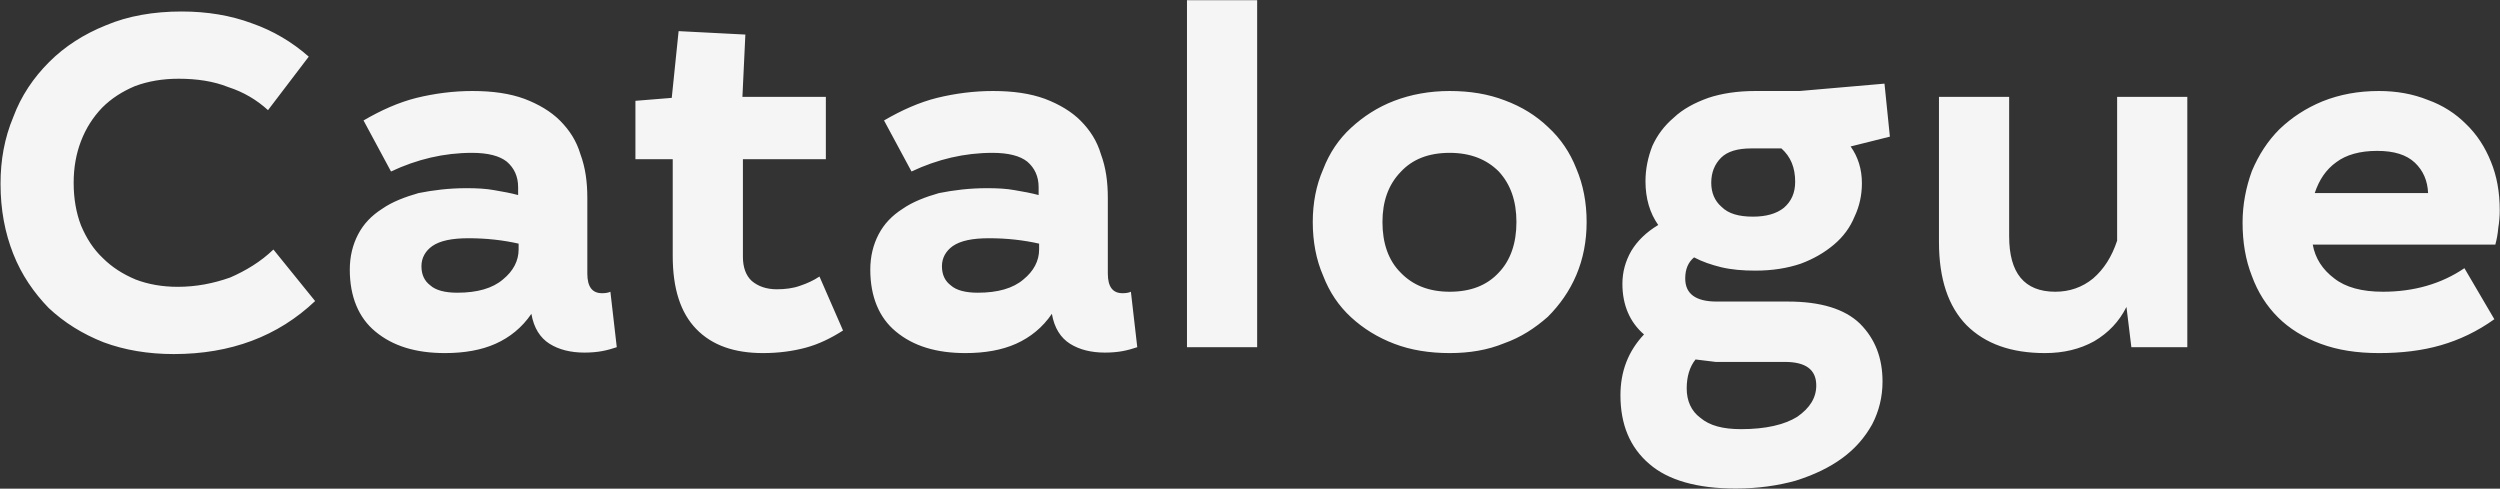 <?xml version="1.0" encoding="UTF-8"?> <svg xmlns="http://www.w3.org/2000/svg" width="2333" height="456" viewBox="0 0 2333 456" fill="none"><rect x="0" y="0" width="2333" height="456" fill="#333333" stroke="none"/> <path d="M250.104 102.786L288.118 52.864C272.546 39.124 254.684 28.59 234.99 21.72C215.296 14.392 193.312 10.728 169.496 10.728C143.39 10.728 119.574 14.85 98.964 23.552C78.354 31.796 60.492 43.246 45.836 57.902C31.18 72.558 19.73 89.504 12.402 109.198C4.158 128.892 0.494 149.502 0.494 171.486C0.494 195.76 4.616 217.286 12.402 236.98C20.188 256.674 31.638 273.162 45.378 287.36C60.034 301.1 76.98 311.634 96.674 319.42C116.368 326.748 138.352 330.412 162.168 330.412C215.296 330.412 259.264 313.924 294.072 280.948L255.142 232.858C243.234 244.308 229.494 252.552 214.838 258.964C199.266 264.46 183.236 267.666 165.832 267.666C151.634 267.666 138.352 265.376 126.444 260.796C114.536 255.758 104.46 249.346 95.758 240.644C87.056 232.4 80.644 222.324 75.606 210.416C71.026 198.508 68.736 185.226 68.736 170.57C68.736 156.372 71.026 143.548 75.606 131.64C80.186 119.732 86.598 109.656 95.3 100.496C104.002 91.794 114.078 85.382 125.986 80.344C138.352 75.764 151.634 73.474 166.748 73.474C183.694 73.474 199.266 75.764 213.006 81.26C227.204 85.84 239.57 93.168 250.104 102.786ZM339.246 112.404L364.894 160.036C389.168 148.586 414.358 142.632 440.464 142.632C455.12 142.632 466.112 145.38 472.982 150.876C479.852 156.83 483.516 164.616 483.516 174.692V182.02C476.646 180.188 469.318 178.814 461.074 177.44C453.746 176.066 445.044 175.608 435.426 175.608C418.938 175.608 404.282 177.44 390.542 180.188C377.718 183.852 365.81 188.432 356.65 194.844C346.574 201.256 339.246 209.042 334.208 218.66C329.17 228.278 326.422 239.27 326.422 251.636C326.422 276.826 334.666 296.52 350.238 309.344C366.726 323.084 388.252 329.496 415.274 329.496C433.136 329.496 449.166 326.748 462.448 320.794C475.73 314.84 487.18 305.68 495.882 292.856C498.172 306.138 504.126 315.298 512.828 320.794C521.53 326.29 532.522 329.038 545.346 329.038C551.3 329.038 556.796 328.58 561.834 327.664C566.872 326.748 571.452 325.374 575.574 324L569.62 272.246C567.788 273.162 565.04 273.62 561.834 273.62C552.674 273.62 548.094 267.666 548.094 255.3V184.768C548.094 169.654 546.262 156.372 541.682 144.006C538.018 131.64 531.606 121.564 522.446 112.404C514.202 104.16 502.752 97.29 489.47 92.252C475.73 87.214 459.7 84.924 440.922 84.924C423.06 84.924 405.656 87.214 388.71 91.336C372.222 95.458 355.734 102.786 339.246 112.404ZM483.974 227.362V232.858C483.974 243.392 478.936 253.01 469.318 260.796C459.7 269.04 445.502 273.162 426.724 273.162C415.274 273.162 406.572 270.872 401.534 266.292C396.038 262.17 393.29 256.216 393.29 248.43C393.29 240.644 396.954 234.232 403.366 229.652C410.694 224.614 421.686 222.324 437.258 222.324C454.204 222.324 469.776 224.156 483.974 227.362ZM626.873 91.336L592.981 94.084V148.586H627.789V238.812C627.789 269.498 635.117 291.94 649.773 307.054C664.429 322.168 685.039 329.496 712.061 329.496C726.717 329.496 739.999 327.664 751.907 324.458C763.815 321.252 775.265 315.756 786.715 308.428L764.731 258.048C759.235 261.712 753.281 264.46 746.411 266.75C739.999 269.04 732.671 269.956 724.885 269.956C715.267 269.956 707.481 267.208 701.527 262.17C696.031 257.132 693.283 249.346 693.283 239.728V148.586H770.685V90.42H692.825L695.573 32.254L633.285 29.048L626.873 91.336ZM824.976 112.404L850.624 160.036C874.898 148.586 900.088 142.632 926.194 142.632C940.85 142.632 951.842 145.38 958.712 150.876C965.582 156.83 969.246 164.616 969.246 174.692V182.02C962.376 180.188 955.048 178.814 946.804 177.44C939.476 176.066 930.774 175.608 921.156 175.608C904.668 175.608 890.012 177.44 876.272 180.188C863.448 183.852 851.54 188.432 842.38 194.844C832.304 201.256 824.976 209.042 819.938 218.66C814.9 228.278 812.152 239.27 812.152 251.636C812.152 276.826 820.396 296.52 835.968 309.344C852.456 323.084 873.982 329.496 901.004 329.496C918.866 329.496 934.896 326.748 948.178 320.794C961.46 314.84 972.91 305.68 981.612 292.856C983.902 306.138 989.856 315.298 998.558 320.794C1007.26 326.29 1018.25 329.038 1031.08 329.038C1037.03 329.038 1042.53 328.58 1047.56 327.664C1052.6 326.748 1057.18 325.374 1061.3 324L1055.35 272.246C1053.52 273.162 1050.77 273.62 1047.56 273.62C1038.4 273.62 1033.82 267.666 1033.82 255.3V184.768C1033.82 169.654 1031.99 156.372 1027.41 144.006C1023.75 131.64 1017.34 121.564 1008.18 112.404C999.932 104.16 988.482 97.29 975.2 92.252C961.46 87.214 945.43 84.924 926.652 84.924C908.79 84.924 891.386 87.214 874.44 91.336C857.952 95.458 841.464 102.786 824.976 112.404ZM969.704 227.362V232.858C969.704 243.392 964.666 253.01 955.048 260.796C945.43 269.04 931.232 273.162 912.454 273.162C901.004 273.162 892.302 270.872 887.264 266.292C881.768 262.17 879.02 256.216 879.02 248.43C879.02 240.644 882.684 234.232 889.096 229.652C896.424 224.614 907.416 222.324 922.988 222.324C939.934 222.324 955.506 224.156 969.704 227.362ZM1173.18 0.194H1107.69V324H1173.18V0.194ZM1352.86 84.924C1334.08 84.924 1316.67 88.13 1301.1 94.084C1285.53 100.038 1272.25 108.74 1260.8 119.274C1249.35 129.808 1240.65 142.632 1234.69 158.204C1228.28 172.86 1225.07 189.348 1225.07 207.21C1225.07 225.53 1228.28 242.476 1234.69 257.132C1240.65 272.704 1249.35 285.528 1260.8 296.062C1272.25 306.596 1285.53 314.84 1301.1 320.794C1316.67 326.748 1334.08 329.496 1352.86 329.496C1371.18 329.496 1388.12 326.748 1403.69 320.336C1419.27 314.84 1432.55 306.138 1444.46 295.604C1455.45 284.612 1464.61 271.788 1471.02 256.674C1477.43 241.56 1480.64 225.072 1480.64 207.21C1480.64 188.89 1477.43 172.402 1471.02 157.288C1465.07 142.174 1456.36 129.35 1444.91 118.816C1433.46 107.824 1420.18 99.58 1404.15 93.626C1388.58 87.672 1371.63 84.924 1352.86 84.924ZM1352.86 142.632C1372.09 142.632 1387.21 148.586 1398.66 160.036C1409.65 171.944 1415.14 187.516 1415.14 207.21C1415.14 226.904 1409.65 242.934 1398.66 254.384C1387.66 266.292 1372.55 272.246 1352.86 272.246C1333.62 272.246 1318.51 266.292 1307.06 254.384C1295.61 242.934 1290.11 226.904 1290.11 207.21C1290.11 187.974 1295.61 172.402 1307.06 160.494C1318.05 148.586 1333.16 142.632 1352.86 142.632ZM1763.64 127.518L1758.6 78.054L1679.37 84.924H1638.15C1621.2 84.924 1606.55 87.214 1594.18 91.336C1581.36 95.916 1570.36 101.87 1562.12 109.656C1552.96 117.442 1546.55 126.144 1541.97 136.22C1537.85 146.754 1535.56 157.746 1535.56 169.196C1535.56 185.226 1539.68 198.966 1547.46 209.958C1536.01 216.828 1527.77 225.072 1522.27 234.232C1516.78 243.85 1514.03 253.926 1514.03 264.918C1514.03 284.612 1520.9 300.642 1534.18 312.092C1519.53 327.664 1512.2 346.442 1512.2 368.884C1512.2 395.906 1520.9 417.432 1539.22 433.004C1556.62 448.118 1583.65 455.904 1619.83 455.904C1640.44 455.904 1659.22 453.156 1675.7 448.576C1693.11 443.08 1707.31 436.21 1719.21 427.508C1731.12 418.806 1740.28 408.272 1747.15 395.906C1753.56 383.54 1756.77 370.258 1756.77 356.06C1756.77 334.076 1749.9 316.214 1735.7 302.016C1721.5 288.276 1699.06 281.406 1668.38 281.406H1601.97C1582.27 281.406 1572.65 274.078 1572.65 259.88C1572.65 251.178 1575.4 244.766 1580.9 240.186C1588.68 244.308 1596.93 247.056 1606.09 249.346C1615.71 251.636 1626.24 252.552 1638.15 252.552C1654.18 252.552 1667.92 250.262 1680.28 246.14C1692.65 241.56 1702.73 235.606 1711.43 228.278C1720.13 220.95 1726.54 212.248 1730.66 202.172C1735.24 192.554 1737.53 182.02 1737.53 171.028C1737.53 157.746 1733.87 146.296 1727 136.678L1763.64 127.518ZM1582.27 335.45L1601.05 337.74H1665.63C1685.32 337.74 1694.94 345.068 1694.94 359.724C1694.94 371.174 1688.99 380.792 1677.08 389.036C1665.17 396.364 1647.77 400.486 1624.87 400.486C1607.92 400.486 1595.55 397.28 1586.85 389.952C1578.15 383.54 1574.03 373.922 1574.03 362.472C1574.03 351.48 1576.78 342.32 1582.27 335.45ZM1634.03 138.51H1662.42C1671.12 146.296 1675.25 156.372 1675.25 169.654C1675.25 180.188 1671.58 187.974 1664.71 193.928C1657.84 199.424 1648.22 202.172 1635.86 202.172C1622.58 202.172 1612.96 199.424 1606.55 193.012C1600.13 187.516 1596.93 179.73 1596.93 170.57C1596.93 160.952 1600.13 153.166 1606.09 147.212C1612.04 141.258 1621.66 138.51 1634.03 138.51ZM1874.94 90.42H1809.45V225.988C1809.45 260.338 1818.15 285.986 1835.1 303.39C1852.5 320.794 1876.78 329.496 1908.38 329.496C1925.78 329.496 1940.9 325.832 1954.18 318.504C1967.46 310.718 1977.54 300.184 1984.41 286.444L1988.99 324H2041.2V90.42H1975.7V224.614C1970.67 239.728 1963.34 251.178 1953.26 259.88C1943.19 268.124 1931.28 272.246 1918 272.246C1889.14 272.246 1874.94 254.842 1874.94 220.492V90.42ZM2158.26 228.278H2328.64C2330.01 223.24 2330.93 218.202 2331.39 212.706C2332.3 207.21 2332.76 201.714 2332.76 196.218C2332.76 179.272 2330.01 164.158 2324.52 150.876C2319.02 137.136 2311.24 125.228 2301.16 115.61C2291.54 105.992 2279.63 98.206 2265.44 93.168C2251.7 87.672 2236.58 84.924 2220.09 84.924C2200.86 84.924 2183.45 88.13 2167.42 94.542C2151.85 100.954 2138.57 109.656 2127.12 120.648C2116.13 131.64 2107.88 144.464 2101.47 159.578C2095.98 174.692 2092.77 190.722 2092.77 207.668C2092.77 225.988 2095.52 242.476 2101.47 257.59C2106.97 272.704 2115.21 285.528 2125.75 296.062C2136.28 306.596 2149.56 314.84 2165.59 320.794C2181.62 326.748 2199.48 329.496 2220.09 329.496C2241.16 329.496 2260.4 327.206 2277.8 322.168C2295.21 317.13 2311.69 309.344 2327.72 297.894L2299.79 250.262C2278.26 264.918 2252.61 272.246 2223.76 272.246C2204.06 272.246 2188.95 268.124 2178.42 259.88C2167.42 251.636 2160.55 241.102 2158.26 228.278ZM2265.89 180.188H2160.1C2164.22 167.822 2170.63 158.204 2180.25 151.334C2189.41 144.464 2202.23 140.8 2218.26 140.8C2234.29 140.8 2245.74 144.464 2253.53 151.792C2261.31 159.12 2265.44 168.738 2265.89 180.188Z" fill="#F5F5F5"></path> </svg> 